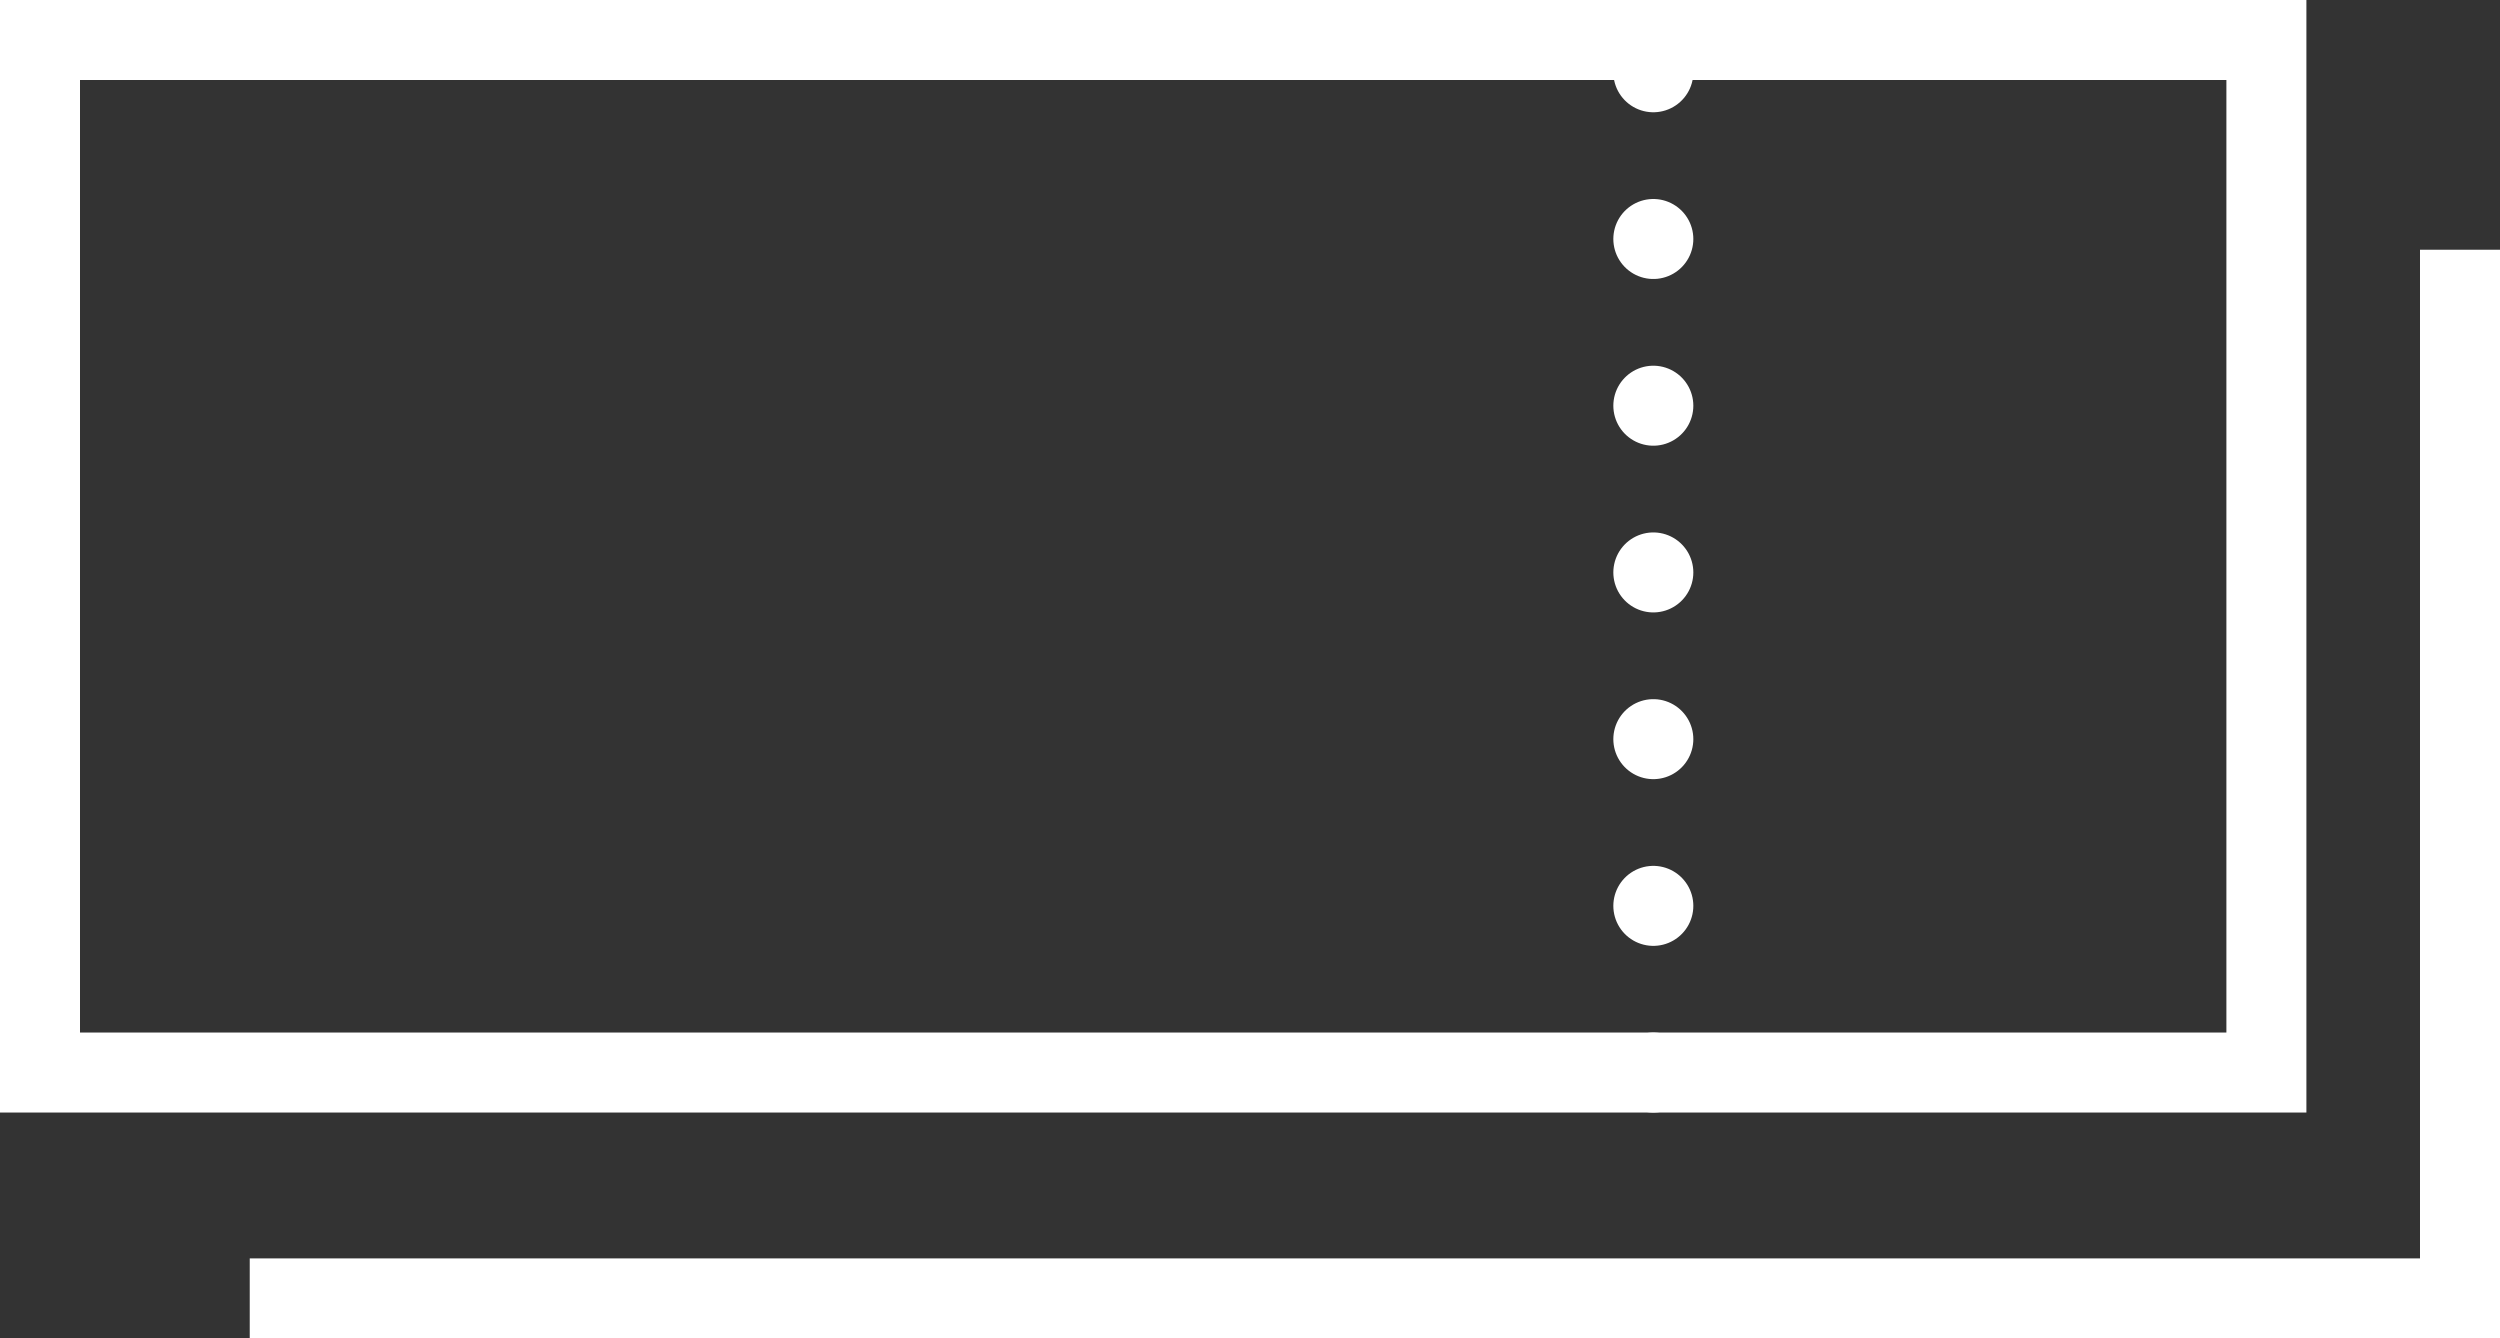 <?xml version="1.0" encoding="UTF-8"?><svg id="b" xmlns="http://www.w3.org/2000/svg" viewBox="0 0 93.75 50.19"><rect x="0" y="0" width="93.75" height="50.19" fill="#333333" stroke="none"/><g id="c"><rect x="1.5" y="1.5" width="83.49" height="38.72" style="fill:none; stroke:#fff; stroke-miterlimit:10; stroke-width:3px;"/><polyline points="92.25 9.365 92.25 48.69 9.365 48.69" style="fill:none; stroke:#fff; stroke-miterlimit:10; stroke-width:3px;"/><line x1="62" y1="2.71" x2="62" y2="2.71" style="fill:none; stroke:#fff; stroke-linecap:round; stroke-miterlimit:10; stroke-width:3px;"/><line x1="62" y1="8.962" x2="62" y2="37.094" style="fill:none; stroke:#fff; stroke-dasharray:0 0 0 6.252; stroke-linecap:round; stroke-miterlimit:10; stroke-width:3px;"/><line x1="62" y1="40.22" x2="62" y2="40.22" style="fill:none; stroke:#fff; stroke-linecap:round; stroke-miterlimit:10; stroke-width:3px;"/></g></svg>